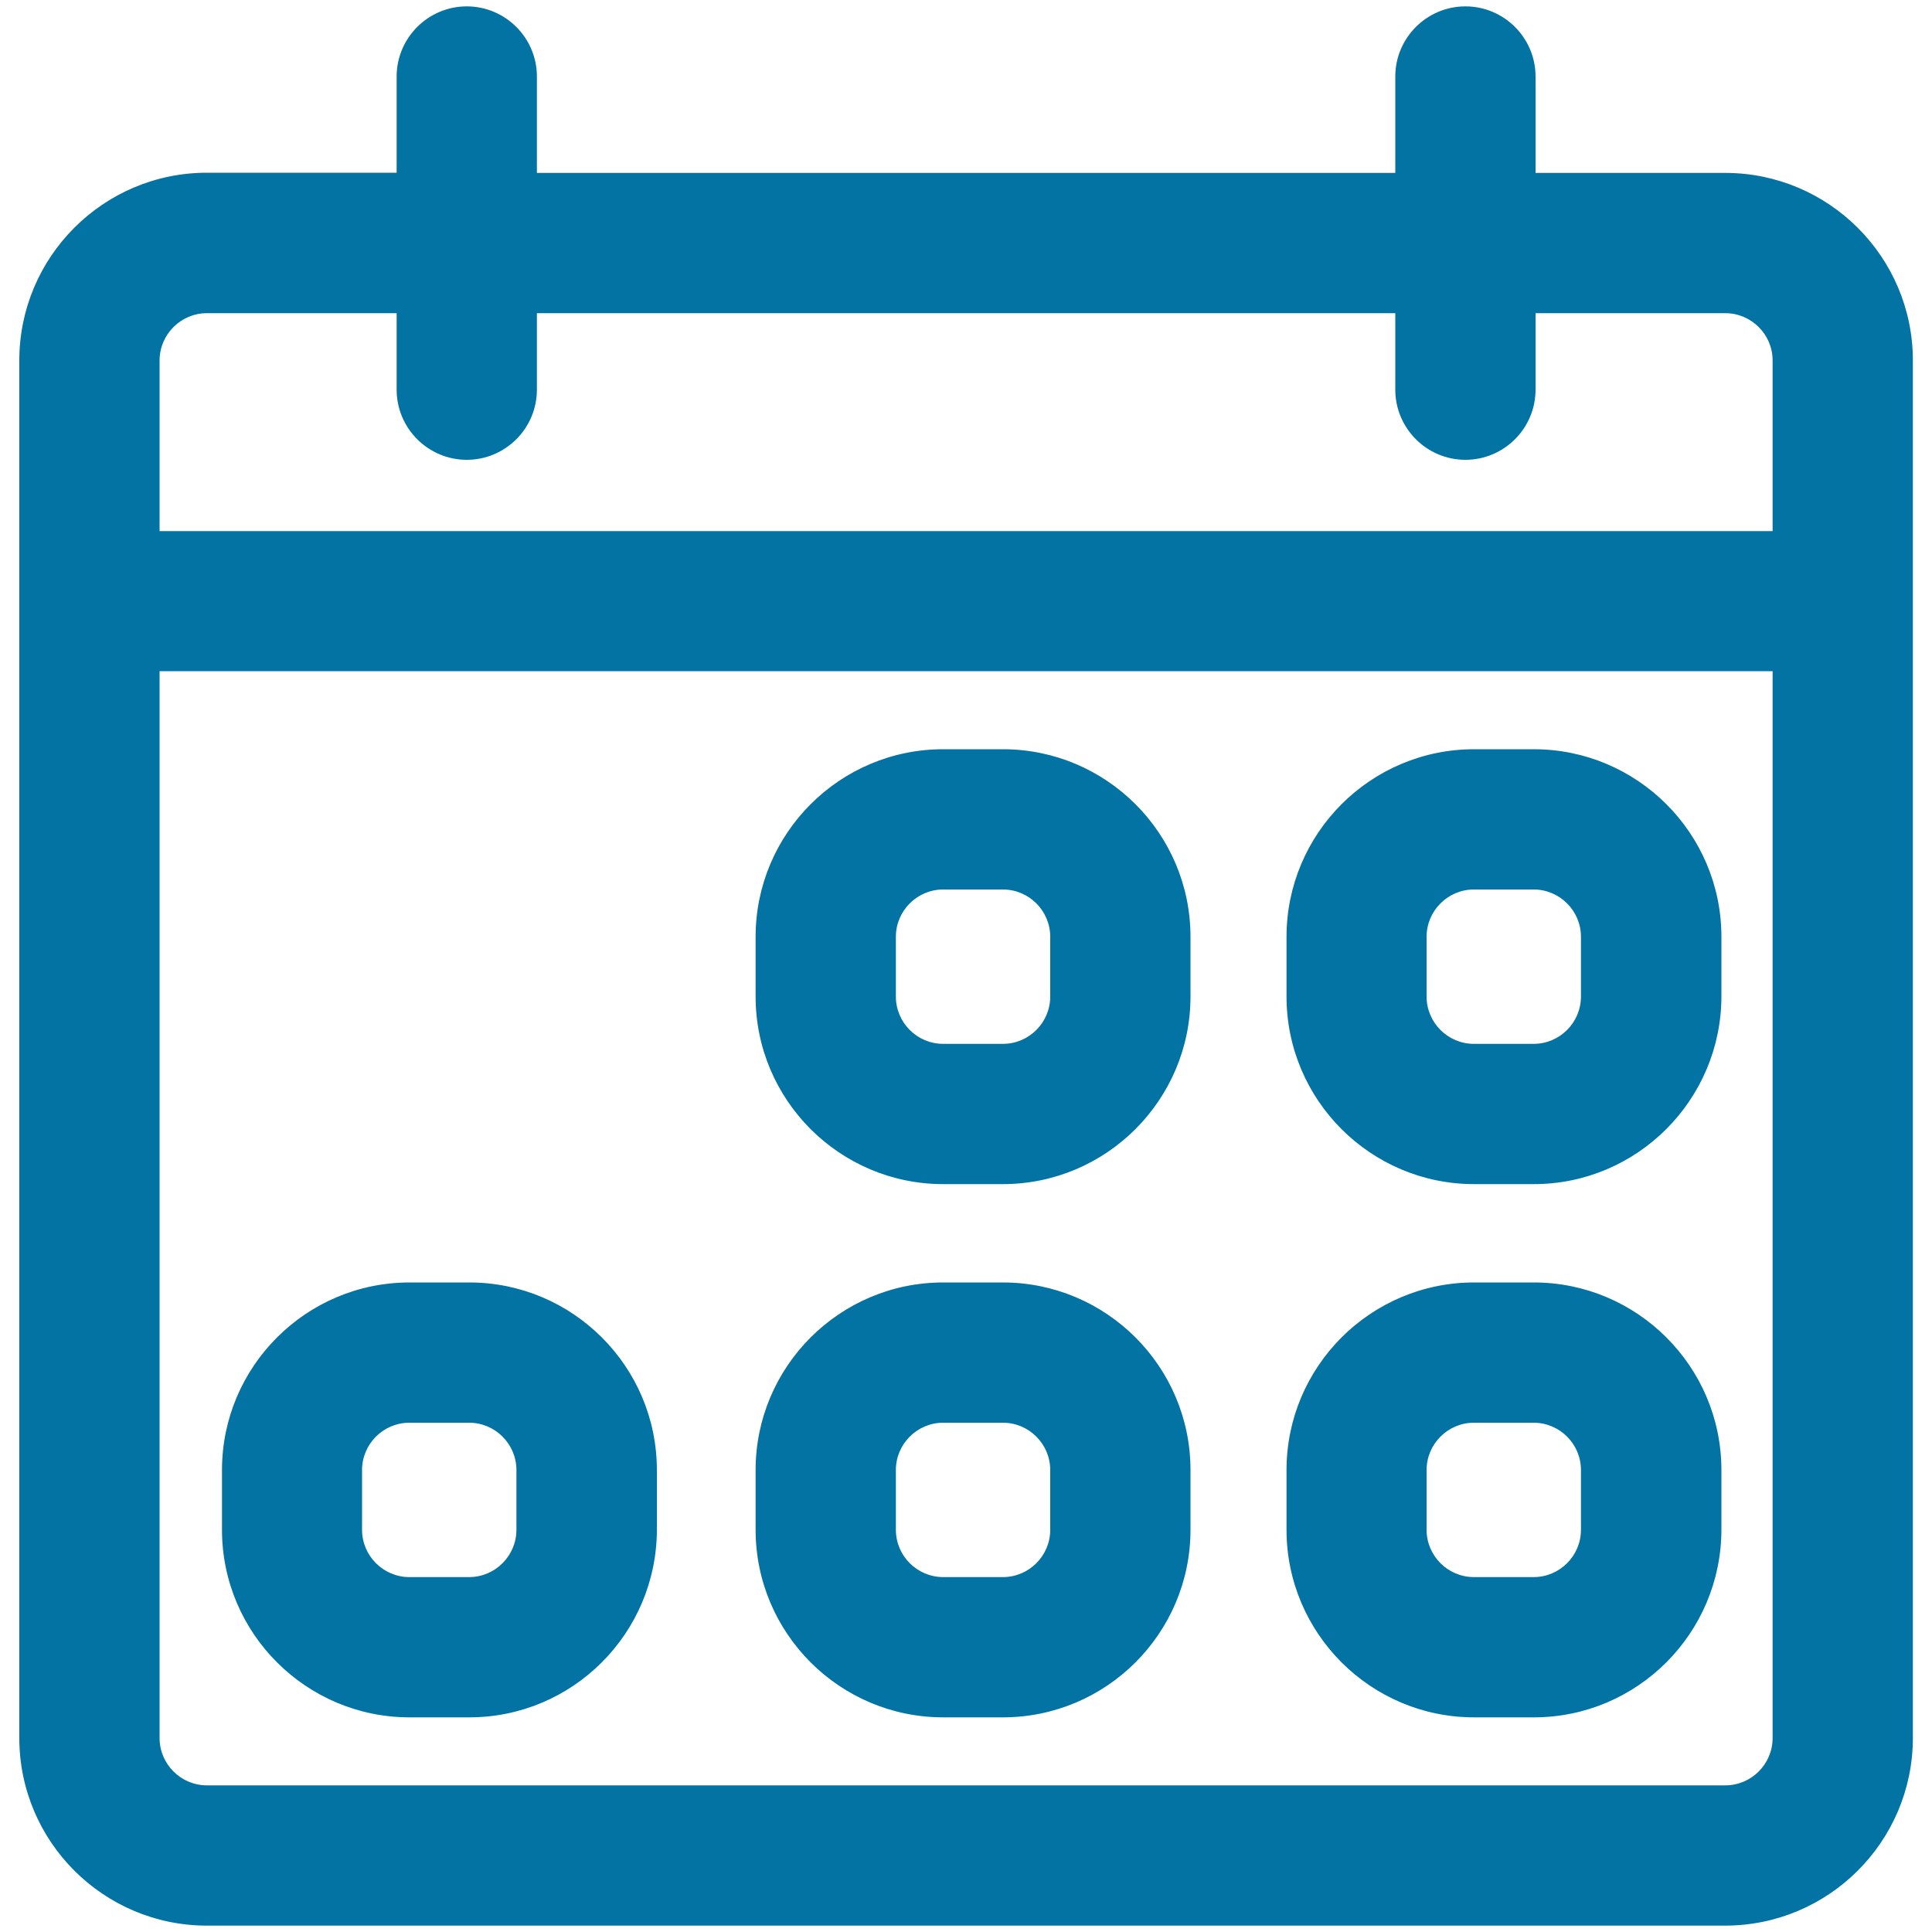 <svg xmlns="http://www.w3.org/2000/svg" viewBox="0 0 1000 1000" style="fill:#0273a2">
<title>Events Outlined Calendar SVG icon</title>
<g><g><g><path d="M892.9,90.3h-99.1V39.6c0-19.6-15.9-35.5-35.5-35.5C738.8,4.1,723,20,723,39.6v50.7H277V39.6c0-19.6-15.9-35.5-35.5-35.5c-19.6,0-35.5,15.9-35.5,35.5v50.7h-99.1c-53.1,0-96.2,43.2-96.2,96.2v713.1c0,53.1,43.2,96.2,96.2,96.2h785.9c53.1,0,96.2-43.2,96.2-96.2V186.6C989.2,133.5,946,90.3,892.9,90.3z M81.7,186.6c0-14,11.3-25.3,25.3-25.3h99v40.5c0,19.6,15.9,35.5,35.5,35.5s35.5-15.9,35.5-35.5v-40.5H723v40.5c0,19.6,15.9,35.5,35.5,35.5c19.6,0,35.5-15.9,35.5-35.5v-40.5h99.1c14,0,25.3,11.3,25.3,25.3v89.2H81.7V186.6z M918.3,899.6c0,14-11.3,25.3-25.3,25.3H107.1c-14,0-25.3-11.3-25.3-25.3v-553h836.5V899.6L918.3,899.6z"/><path d="M892.9,996.7H107.1c-53.5,0-97.1-43.5-97.1-97.1V186.5c0-53.5,43.5-97.1,97.1-97.1h98.2V39.6c0-20,16.3-36.3,36.3-36.3c20,0,36.3,16.3,36.3,36.3v49.9h444.3V39.6c0-20,16.3-36.3,36.3-36.3s36.3,16.3,36.3,36.3v49.9h98.2c53.5,0,97.1,43.5,97.1,97.1v713.1C990,953.2,946.5,996.7,892.9,996.7z M107.1,91.1c-52.6,0-95.4,42.8-95.4,95.4v713.1c0,52.6,42.8,95.4,95.4,95.4h785.9c52.6,0,95.4-42.8,95.4-95.4V186.6c0-52.6-42.8-95.4-95.4-95.4H793V39.6C793,20.5,777.5,5,758.4,5c-19.1,0-34.6,15.5-34.6,34.6v51.6H276.2V39.6c0-19.1-15.5-34.6-34.6-34.6c-19.1,0-34.6,15.5-34.6,34.6v51.6H107.1z M892.9,925.8H107.1c-14.4,0-26.2-11.7-26.2-26.2V345.8h838.2v553.8C919.1,914.1,907.3,925.8,892.9,925.8z M82.6,347.4v552.2c0,13.5,11,24.5,24.5,24.5h785.9c13.5,0,24.5-11,24.5-24.5V347.4H82.6z M919.1,276.5H80.9v-90c0-14.4,11.7-26.2,26.2-26.2h99.9v41.3c0,19.1,15.5,34.6,34.6,34.6c19.1,0,34.6-15.5,34.6-34.6v-41.3h447.6v41.3c0,19.1,15.5,34.6,34.6,34.6s34.6-15.5,34.6-34.6v-41.3h99.9c14.4,0,26.2,11.7,26.2,26.2L919.1,276.5L919.1,276.5z M82.6,274.9h834.9v-88.3c0-13.5-11-24.5-24.5-24.5h-98.2v39.6c0,20-16.3,36.3-36.3,36.3s-36.3-16.3-36.3-36.3v-39.6H277.9v39.6c0,20-16.3,36.3-36.3,36.3c-20,0-36.3-16.3-36.3-36.3v-39.6h-98.2c-13.5,0-24.5,11-24.5,24.5L82.6,274.9L82.6,274.9z"/></g><g><path d="M488.2,888.1h30.9c53.1,0,96.2-43.2,96.2-96.2v-30.9c0-53.1-43.2-96.2-96.2-96.2h-30.9c-53.1,0-96.2,43.2-96.2,96.2v30.9C391.9,844.9,435.1,888.1,488.2,888.1z M462.9,760.9c0-14,11.4-25.3,25.3-25.3h30.9c14,0,25.3,11.4,25.3,25.3v30.9c0,14-11.4,25.3-25.3,25.3h-30.9c-14,0-25.3-11.4-25.3-25.3V760.9L462.9,760.9z"/><path d="M519.1,888.9h-30.9c-53.5,0-97.1-43.5-97.1-97.1v-30.9c0-53.5,43.5-97.1,97.1-97.1h30.9c53.5,0,97.1,43.5,97.1,97.1v30.9C616.2,845.4,572.6,888.9,519.1,888.9z M488.2,665.5c-52.6,0-95.4,42.8-95.4,95.4v30.9c0,52.6,42.8,95.4,95.4,95.4h30.9c52.6,0,95.4-42.8,95.4-95.4v-30.9c0-52.6-42.8-95.4-95.4-95.4H488.2L488.2,665.5z M519.1,818h-30.9c-14.4,0-26.2-11.7-26.2-26.2v-30.9c0-14.4,11.7-26.2,26.2-26.2h30.9c14.4,0,26.2,11.7,26.2,26.2v30.9C545.3,806.3,533.5,818,519.1,818z M488.2,736.4c-13.5,0-24.5,11-24.5,24.5v30.9c0,13.5,11,24.5,24.5,24.5h30.9c13.5,0,24.5-11,24.5-24.5v-30.9c0-13.5-11-24.5-24.5-24.5H488.2z"/></g><g><path d="M211.9,888.1h30.9c53.1,0,96.2-43.2,96.2-96.2v-30.9c0-53.1-43.2-96.2-96.2-96.2h-30.9c-53.1,0-96.2,43.2-96.2,96.2v30.9C115.7,844.9,158.9,888.1,211.9,888.1z M186.6,760.9c0-14,11.4-25.3,25.3-25.3h30.9c14,0,25.3,11.4,25.3,25.3v30.9c0,14-11.4,25.3-25.3,25.3h-30.9c-14,0-25.3-11.4-25.3-25.3V760.9L186.6,760.9z"/><path d="M242.9,888.9h-30.9c-53.5,0-97.1-43.5-97.1-97.1v-30.9c0-53.5,43.5-97.1,97.1-97.1h30.9c53.5,0,97.1,43.5,97.1,97.1v30.9C339.9,845.4,296.4,888.9,242.9,888.9z M211.9,665.5c-52.6,0-95.4,42.8-95.4,95.4v30.9c0,52.6,42.8,95.4,95.4,95.4h30.9c52.6,0,95.4-42.8,95.4-95.4v-30.9c0-52.6-42.8-95.4-95.4-95.4H211.9L211.9,665.5z M242.9,818h-30.9c-14.4,0-26.2-11.7-26.2-26.2v-30.9c0-14.4,11.7-26.2,26.2-26.2h30.9c14.4,0,26.2,11.7,26.2,26.2v30.9C269,806.3,257.3,818,242.9,818z M211.9,736.4c-13.5,0-24.5,11-24.5,24.5v30.9c0,13.5,11,24.5,24.5,24.5h30.9c13.5,0,24.5-11,24.5-24.5v-30.9c0-13.5-11-24.5-24.5-24.5H211.9z"/></g><g><path d="M762.9,888.1h30.9c53.1,0,96.2-43.2,96.2-96.2v-30.9c0-53.1-43.2-96.2-96.2-96.2h-30.9c-53.1,0-96.2,43.2-96.2,96.2v30.9C666.7,844.9,709.9,888.1,762.9,888.1z M737.6,760.9c0-14,11.4-25.3,25.3-25.3h30.9c14,0,25.3,11.4,25.3,25.3v30.9c0,14-11.4,25.3-25.3,25.3h-30.9c-14,0-25.3-11.4-25.3-25.3V760.9z"/><path d="M793.9,888.9h-30.9c-53.5,0-97.1-43.5-97.1-97.1v-30.9c0-53.5,43.5-97.1,97.1-97.1h30.9c53.5,0,97.1,43.5,97.1,97.1v30.9C890.9,845.4,847.4,888.9,793.9,888.9z M762.9,665.5c-52.6,0-95.4,42.8-95.4,95.4v30.9c0,52.6,42.8,95.4,95.4,95.4h30.9c52.6,0,95.4-42.8,95.4-95.4v-30.9c0-52.6-42.8-95.4-95.4-95.4H762.9L762.9,665.5z M793.9,818h-30.9c-14.4,0-26.2-11.7-26.2-26.2v-30.9c0-14.4,11.7-26.2,26.2-26.2h30.9c14.4,0,26.2,11.7,26.2,26.2v30.9C820,806.3,808.3,818,793.9,818z M762.9,736.4c-13.5,0-24.5,11-24.5,24.5v30.9c0,13.5,11,24.5,24.5,24.5h30.9c13.5,0,24.5-11,24.5-24.5v-30.9c0-13.5-11-24.5-24.5-24.5H762.9z"/></g><g><path d="M488.2,612h30.9c53.1,0,96.2-43.2,96.2-96.2v-30.9c0-53.1-43.2-96.2-96.2-96.2h-30.9c-53.1,0-96.2,43.2-96.2,96.2v30.9C391.9,568.9,435.1,612,488.2,612z M462.9,484.9c0-14,11.4-25.3,25.3-25.3h30.9c14,0,25.3,11.4,25.3,25.3v30.9c0,14-11.4,25.3-25.3,25.3h-30.9c-14,0-25.3-11.4-25.3-25.3V484.9L462.9,484.9z"/><path d="M519.1,612.9h-30.9c-53.5,0-97.1-43.5-97.1-97.1v-30.9c0-53.5,43.5-97.1,97.1-97.1h30.9c53.5,0,97.1,43.5,97.1,97.1v30.9C616.2,569.3,572.6,612.9,519.1,612.9z M488.2,389.4c-52.6,0-95.4,42.8-95.4,95.4v30.9c0,52.6,42.8,95.4,95.4,95.4h30.9c52.6,0,95.4-42.8,95.4-95.4v-30.9c0-52.6-42.8-95.4-95.4-95.4H488.2z M519.1,542h-30.9c-14.4,0-26.2-11.7-26.2-26.2v-30.9c0-14.4,11.7-26.2,26.2-26.2h30.9c14.4,0,26.2,11.7,26.2,26.2v30.9C545.3,530.2,533.5,542,519.1,542z M488.2,460.4c-13.5,0-24.5,11-24.5,24.5v30.9c0,13.5,11,24.5,24.5,24.5h30.9c13.5,0,24.5-11,24.5-24.5v-30.9c0-13.5-11-24.5-24.5-24.5H488.2z"/></g><g><path d="M762.9,612h30.9c53.1,0,96.2-43.2,96.2-96.2v-30.9c0-53.1-43.2-96.2-96.2-96.2h-30.9c-53.1,0-96.2,43.2-96.2,96.2v30.9C666.7,568.9,709.9,612,762.9,612z M737.6,484.9c0-14,11.4-25.3,25.3-25.3h30.9c14,0,25.3,11.4,25.3,25.3v30.9c0,14-11.4,25.3-25.3,25.3h-30.9c-14,0-25.3-11.4-25.3-25.3V484.9z"/><path d="M793.9,612.9h-30.9c-53.5,0-97.1-43.5-97.1-97.1v-30.9c0-53.5,43.5-97.1,97.1-97.1h30.9c53.5,0,97.1,43.5,97.1,97.1v30.9C890.9,569.3,847.4,612.9,793.9,612.9z M762.9,389.4c-52.6,0-95.4,42.8-95.4,95.4v30.9c0,52.6,42.8,95.4,95.4,95.4h30.9c52.6,0,95.4-42.8,95.4-95.4v-30.9c0-52.6-42.8-95.4-95.4-95.4H762.9z M793.9,542h-30.9c-14.4,0-26.2-11.7-26.2-26.2v-30.9c0-14.4,11.7-26.2,26.2-26.2h30.9c14.4,0,26.2,11.7,26.2,26.2v30.9C820,530.2,808.3,542,793.9,542z M762.9,460.4c-13.5,0-24.5,11-24.5,24.5v30.9c0,13.5,11,24.5,24.5,24.5h30.9c13.5,0,24.5-11,24.5-24.5v-30.9c0-13.5-11-24.5-24.5-24.5H762.9z"/></g></g></g>
</svg>